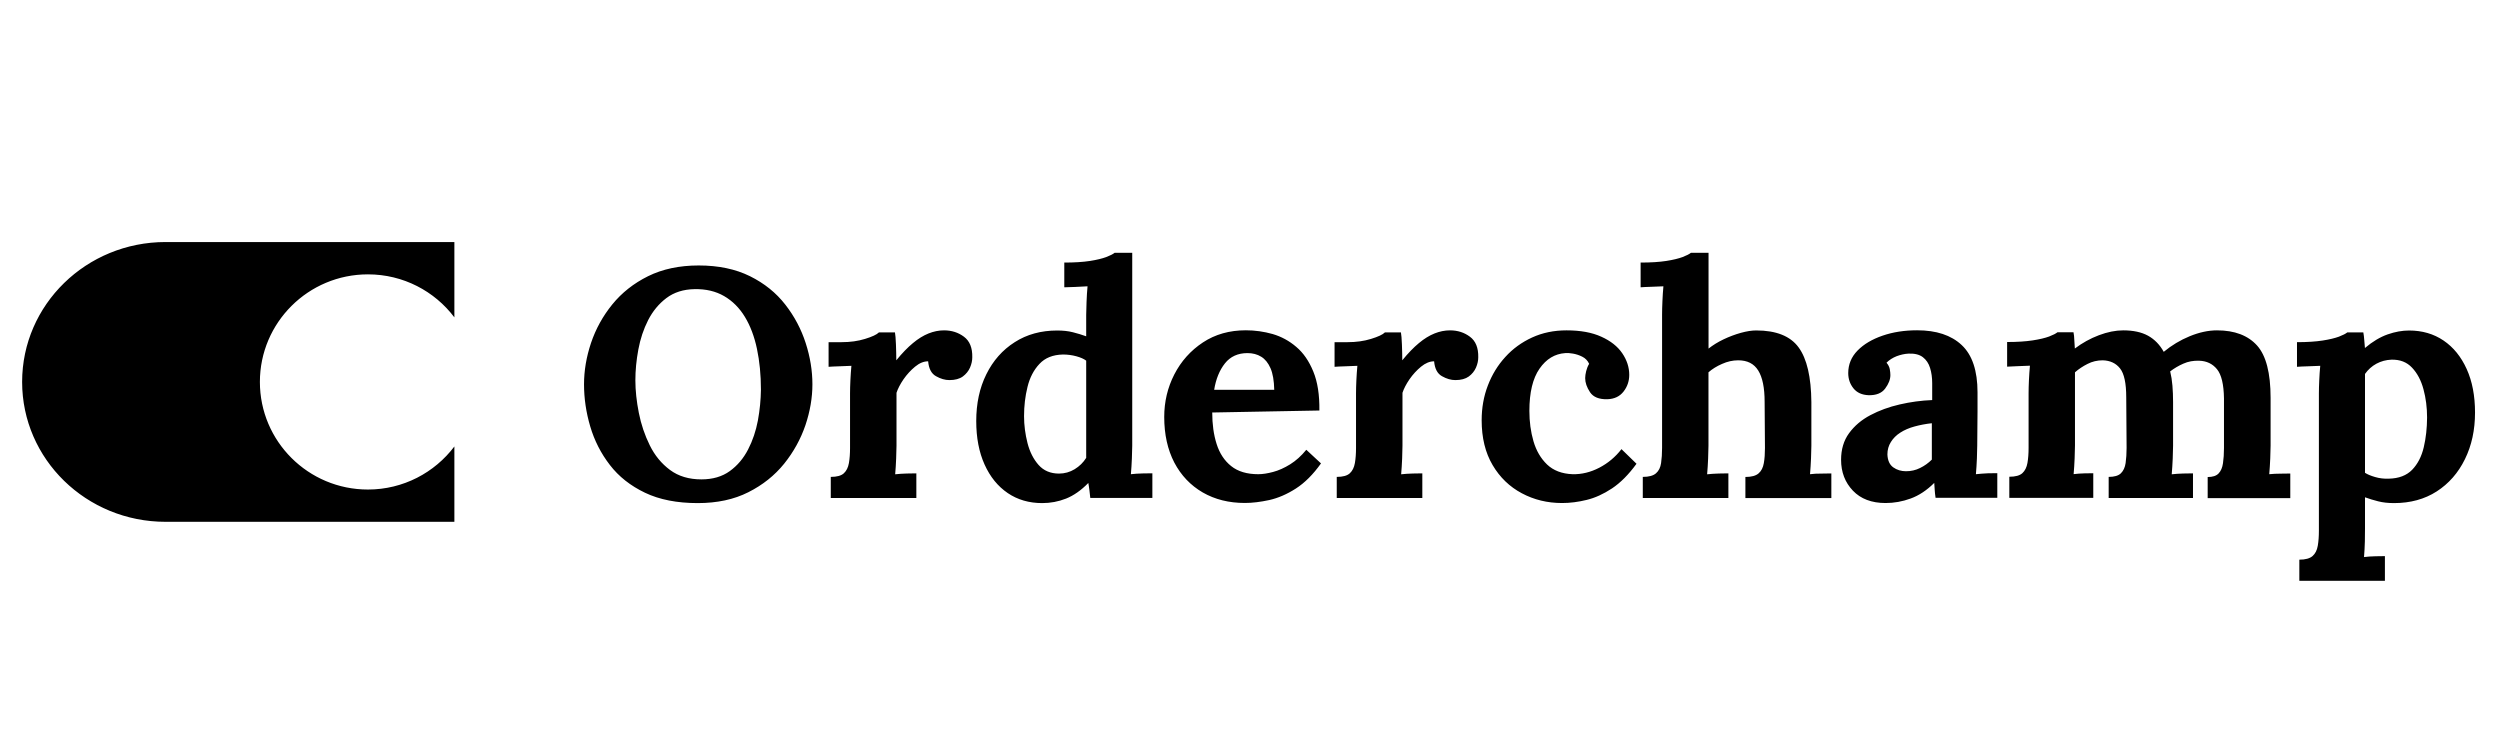 <svg width="113" height="34" viewBox="0 0 113 34" fill="none" xmlns="http://www.w3.org/2000/svg">
<g clip-path="url(#clip0_489_28)">
<path d="M51.116 21.434C51.136 21.211 51.151 20.972 51.161 20.723C51.171 20.474 51.177 20.279 51.177 20.142V11.428H50.379C50.309 11.485 50.184 11.549 50.002 11.619C49.82 11.686 49.575 11.747 49.265 11.795C48.955 11.843 48.569 11.868 48.106 11.868V12.986C48.215 12.986 48.378 12.979 48.595 12.97C48.812 12.96 48.997 12.95 49.157 12.941C49.137 13.155 49.121 13.391 49.112 13.646C49.102 13.902 49.096 14.096 49.096 14.233V15.201C48.907 15.134 48.71 15.07 48.499 15.019C48.288 14.964 48.049 14.939 47.784 14.939C47.056 14.939 46.415 15.114 45.866 15.466C45.313 15.817 44.886 16.302 44.582 16.918C44.276 17.534 44.126 18.239 44.126 19.031C44.126 19.784 44.251 20.439 44.503 20.997C44.755 21.556 45.103 21.983 45.55 22.287C45.996 22.59 46.517 22.74 47.107 22.74C47.481 22.74 47.841 22.673 48.186 22.536C48.531 22.398 48.866 22.165 49.192 21.83C49.211 21.939 49.23 22.05 49.243 22.169C49.259 22.287 49.268 22.398 49.281 22.507H52.087V21.393C51.988 21.393 51.844 21.396 51.659 21.399C51.461 21.403 51.282 21.415 51.116 21.434ZM49.093 20.7C48.965 20.905 48.793 21.074 48.575 21.208C48.358 21.339 48.122 21.406 47.867 21.406C47.484 21.406 47.174 21.275 46.944 21.016C46.715 20.758 46.545 20.426 46.443 20.027C46.341 19.625 46.287 19.219 46.287 18.811C46.287 18.351 46.338 17.911 46.443 17.489C46.545 17.068 46.727 16.72 46.983 16.449C47.238 16.174 47.592 16.034 48.046 16.024C48.253 16.024 48.454 16.05 48.652 16.104C48.85 16.158 48.997 16.225 49.096 16.302V20.7H49.093ZM35.495 13.768C35.08 13.234 34.55 12.807 33.899 12.484C33.248 12.162 32.475 11.999 31.582 11.999C30.707 11.999 29.944 12.162 29.293 12.484C28.642 12.807 28.106 13.231 27.675 13.761C27.247 14.288 26.928 14.869 26.714 15.501C26.503 16.133 26.398 16.755 26.398 17.371C26.398 18.006 26.491 18.642 26.679 19.277C26.867 19.912 27.161 20.493 27.566 21.016C27.968 21.54 28.498 21.958 29.153 22.271C29.807 22.584 30.602 22.74 31.537 22.74C32.412 22.74 33.175 22.577 33.826 22.248C34.477 21.92 35.013 21.492 35.444 20.959C35.872 20.426 36.191 19.845 36.405 19.219C36.615 18.594 36.721 17.978 36.721 17.371C36.721 16.755 36.619 16.133 36.417 15.507C36.216 14.882 35.91 14.3 35.495 13.768ZM34.257 19.005C34.167 19.481 34.02 19.918 33.813 20.317C33.605 20.72 33.331 21.045 32.986 21.294C32.642 21.543 32.214 21.668 31.703 21.668C31.141 21.668 30.669 21.527 30.286 21.243C29.903 20.959 29.596 20.589 29.37 20.129C29.143 19.669 28.977 19.181 28.875 18.661C28.773 18.144 28.719 17.652 28.719 17.192C28.719 16.742 28.763 16.279 28.853 15.798C28.942 15.319 29.089 14.875 29.296 14.47C29.504 14.064 29.778 13.732 30.123 13.471C30.468 13.212 30.892 13.078 31.393 13.069C31.904 13.059 32.351 13.164 32.731 13.384C33.111 13.605 33.423 13.918 33.669 14.323C33.915 14.728 34.097 15.21 34.215 15.769C34.333 16.327 34.394 16.943 34.394 17.617C34.388 18.07 34.343 18.533 34.257 19.005ZM43.571 15.22C43.315 15.028 43.015 14.932 42.67 14.932C42.434 14.932 42.201 14.98 41.968 15.073C41.738 15.166 41.502 15.309 41.266 15.507C41.03 15.702 40.778 15.96 40.513 16.286C40.513 16.082 40.506 15.842 40.497 15.574C40.487 15.306 40.471 15.121 40.452 15.025H39.727C39.629 15.124 39.421 15.22 39.099 15.319C38.779 15.418 38.428 15.466 38.042 15.466H37.452V16.58C37.56 16.57 37.72 16.564 37.931 16.557C38.141 16.551 38.326 16.544 38.483 16.535C38.464 16.749 38.448 16.969 38.438 17.189C38.428 17.41 38.422 17.607 38.422 17.783V20.247C38.422 20.502 38.406 20.729 38.371 20.93C38.336 21.131 38.259 21.285 38.141 21.393C38.023 21.502 37.825 21.556 37.551 21.556V22.51H41.419V21.396C41.32 21.396 41.177 21.399 40.985 21.403C40.794 21.409 40.618 21.419 40.462 21.438C40.481 21.214 40.497 20.975 40.506 20.726C40.516 20.477 40.522 20.282 40.522 20.145V17.754C40.583 17.569 40.688 17.365 40.838 17.145C40.992 16.924 41.167 16.733 41.362 16.573C41.56 16.41 41.754 16.331 41.952 16.331C41.981 16.663 42.099 16.889 42.307 17.004C42.514 17.122 42.715 17.18 42.913 17.18C43.168 17.18 43.37 17.125 43.52 17.017C43.666 16.908 43.775 16.774 43.845 16.615C43.915 16.452 43.947 16.299 43.947 16.152C43.957 15.721 43.829 15.411 43.571 15.22ZM81.813 21.434C81.832 21.211 81.848 20.972 81.858 20.723C81.867 20.474 81.874 20.279 81.874 20.142V18.175C81.864 17.042 81.672 16.216 81.299 15.705C80.926 15.191 80.284 14.936 79.381 14.936C79.183 14.936 78.953 14.971 78.688 15.044C78.423 15.118 78.161 15.217 77.906 15.338C77.651 15.459 77.424 15.6 77.226 15.756V11.428H76.428C76.358 11.485 76.234 11.549 76.052 11.619C75.87 11.686 75.624 11.747 75.314 11.795C75.005 11.843 74.618 11.868 74.156 11.868V12.986C74.264 12.976 74.424 12.97 74.634 12.963C74.845 12.957 75.03 12.95 75.186 12.941C75.167 13.155 75.151 13.378 75.142 13.608C75.132 13.838 75.126 14.042 75.126 14.218V20.247C75.126 20.502 75.11 20.729 75.081 20.93C75.052 21.131 74.976 21.285 74.851 21.393C74.727 21.502 74.529 21.556 74.254 21.556V22.51H78.123V21.396C78.024 21.396 77.88 21.399 77.695 21.403C77.507 21.409 77.332 21.419 77.162 21.438C77.181 21.214 77.198 20.975 77.207 20.726C77.217 20.477 77.223 20.282 77.223 20.145V16.828C77.389 16.682 77.593 16.554 77.836 16.449C78.078 16.34 78.321 16.286 78.567 16.286C78.982 16.286 79.282 16.439 79.473 16.749C79.665 17.058 79.761 17.528 79.761 18.166L79.776 20.25C79.776 20.506 79.761 20.732 79.725 20.933C79.69 21.134 79.614 21.288 79.489 21.396C79.365 21.505 79.167 21.559 78.892 21.559V22.513H82.777V21.399C82.668 21.399 82.522 21.403 82.333 21.406C82.142 21.403 81.969 21.415 81.813 21.434ZM102.57 21.434C102.589 21.211 102.605 20.972 102.615 20.723C102.624 20.474 102.631 20.279 102.631 20.142V17.984C102.631 16.86 102.426 16.069 102.018 15.616C101.609 15.162 101.006 14.932 100.208 14.932C99.815 14.932 99.404 15.022 98.976 15.197C98.548 15.373 98.156 15.609 97.801 15.903C97.623 15.581 97.386 15.338 97.093 15.175C96.796 15.012 96.422 14.932 95.969 14.932C95.624 14.932 95.257 15.006 94.868 15.153C94.478 15.3 94.118 15.501 93.783 15.753C93.773 15.654 93.767 15.533 93.76 15.386C93.754 15.239 93.744 15.118 93.722 15.019H92.997C92.927 15.076 92.803 15.14 92.621 15.21C92.439 15.277 92.19 15.338 91.874 15.386C91.558 15.434 91.175 15.459 90.722 15.459V16.573C90.83 16.564 90.99 16.557 91.2 16.551C91.411 16.544 91.596 16.538 91.753 16.529C91.734 16.742 91.718 16.963 91.708 17.183C91.698 17.403 91.692 17.601 91.692 17.776V20.241C91.692 20.496 91.676 20.723 91.641 20.924C91.606 21.125 91.529 21.278 91.411 21.387C91.293 21.495 91.095 21.549 90.821 21.549V22.504H94.616V21.39C94.517 21.39 94.386 21.393 94.217 21.396C94.048 21.399 93.888 21.412 93.728 21.431C93.748 21.208 93.763 20.968 93.773 20.72C93.783 20.471 93.789 20.276 93.789 20.139V16.828C93.955 16.682 94.147 16.554 94.357 16.449C94.568 16.34 94.798 16.286 95.043 16.286C95.379 16.296 95.64 16.417 95.826 16.653C96.014 16.889 96.106 17.323 96.106 17.959L96.122 20.247C96.122 20.502 96.106 20.729 96.078 20.93C96.049 21.131 95.975 21.285 95.864 21.393C95.752 21.502 95.567 21.556 95.312 21.556V22.51H99.123V21.396C99.014 21.396 98.867 21.399 98.679 21.403C98.491 21.409 98.318 21.419 98.162 21.438C98.181 21.214 98.197 20.975 98.207 20.726C98.216 20.477 98.223 20.282 98.223 20.145V18.179C98.223 17.914 98.213 17.665 98.194 17.432C98.175 17.196 98.14 16.982 98.092 16.787C98.27 16.65 98.468 16.532 98.689 16.436C98.909 16.337 99.148 16.296 99.404 16.305C99.739 16.315 100.007 16.442 100.208 16.688C100.409 16.934 100.514 17.371 100.524 18.009V20.253C100.524 20.509 100.508 20.735 100.479 20.936C100.451 21.138 100.384 21.291 100.281 21.399C100.179 21.508 100.013 21.562 99.787 21.562V22.517H103.521V21.403C103.422 21.403 103.279 21.406 103.087 21.409C102.896 21.412 102.73 21.415 102.57 21.434ZM111.495 16.682C111.242 16.123 110.895 15.695 110.448 15.392C110.001 15.089 109.481 14.939 108.89 14.939C108.584 14.939 108.261 14.996 107.923 15.114C107.585 15.233 107.24 15.437 106.895 15.73C106.885 15.641 106.876 15.526 106.866 15.386C106.857 15.245 106.841 15.124 106.822 15.025H106.097C106.027 15.083 105.902 15.146 105.72 15.217C105.538 15.284 105.293 15.344 104.983 15.392C104.673 15.44 104.287 15.466 103.824 15.466V16.58C103.933 16.57 104.096 16.564 104.313 16.557C104.53 16.551 104.715 16.544 104.875 16.535C104.855 16.749 104.839 16.969 104.83 17.189C104.82 17.41 104.814 17.607 104.814 17.783V23.988C104.814 24.243 104.798 24.47 104.763 24.671C104.728 24.872 104.651 25.025 104.527 25.134C104.402 25.242 104.204 25.297 103.93 25.297V26.251H107.798V25.137C107.699 25.137 107.556 25.14 107.371 25.143C107.186 25.147 107.01 25.159 106.854 25.179C106.873 24.955 106.885 24.716 106.892 24.467C106.898 24.218 106.898 24.023 106.898 23.886V22.478C107.087 22.545 107.284 22.609 107.495 22.66C107.706 22.714 107.945 22.74 108.21 22.74C108.947 22.74 109.592 22.564 110.138 22.213C110.684 21.862 111.112 21.374 111.415 20.755C111.721 20.132 111.871 19.433 111.871 18.648C111.871 17.895 111.747 17.237 111.495 16.682ZM109.554 20.215C109.455 20.637 109.279 20.975 109.03 21.233C108.778 21.492 108.427 21.626 107.974 21.636C107.757 21.645 107.549 21.62 107.355 21.562C107.157 21.505 107.007 21.441 106.898 21.371V16.902C107.035 16.707 107.208 16.551 107.415 16.439C107.623 16.327 107.849 16.267 108.095 16.257C108.478 16.248 108.788 16.366 109.024 16.618C109.26 16.867 109.433 17.192 109.541 17.595C109.65 17.997 109.704 18.421 109.704 18.871C109.701 19.347 109.653 19.797 109.554 20.215ZM89.311 21.434C89.33 21.211 89.346 20.972 89.356 20.723C89.365 20.474 89.371 20.279 89.371 20.142C89.371 19.81 89.375 19.526 89.378 19.29C89.384 19.053 89.384 18.82 89.384 18.584V17.732C89.384 16.755 89.145 16.043 88.669 15.597C88.194 15.15 87.52 14.929 86.655 14.929C86.084 14.929 85.564 15.009 85.091 15.172C84.619 15.335 84.242 15.558 83.961 15.845C83.68 16.133 83.54 16.474 83.54 16.864C83.54 17.129 83.62 17.358 83.776 17.553C83.932 17.748 84.159 17.85 84.456 17.863C84.801 17.872 85.053 17.773 85.209 17.563C85.366 17.352 85.445 17.151 85.445 16.953C85.445 16.873 85.436 16.784 85.417 16.682C85.397 16.58 85.346 16.484 85.27 16.394C85.397 16.267 85.551 16.171 85.726 16.101C85.905 16.034 86.087 15.992 86.272 15.983C86.547 15.973 86.76 16.027 86.914 16.145C87.067 16.264 87.175 16.423 87.239 16.631C87.303 16.835 87.335 17.065 87.335 17.32V18.083C86.843 18.102 86.352 18.169 85.867 18.281C85.378 18.393 84.938 18.555 84.539 18.766C84.14 18.977 83.821 19.248 83.578 19.58C83.335 19.912 83.217 20.314 83.217 20.783C83.217 21.342 83.396 21.805 83.751 22.178C84.105 22.549 84.596 22.737 85.228 22.737C85.611 22.737 85.991 22.67 86.365 22.532C86.738 22.395 87.092 22.162 87.428 21.827C87.437 21.955 87.444 22.063 87.45 22.156C87.456 22.248 87.466 22.363 87.488 22.501H90.278V21.387C90.179 21.387 90.035 21.39 89.85 21.393C89.656 21.403 89.48 21.415 89.311 21.434ZM87.319 20.774C87.163 20.93 86.984 21.058 86.786 21.154C86.588 21.253 86.377 21.3 86.151 21.3C85.934 21.3 85.742 21.243 85.576 21.125C85.41 21.007 85.321 20.812 85.311 20.538C85.311 20.333 85.362 20.145 85.468 19.979C85.57 19.813 85.713 19.669 85.895 19.554C86.077 19.436 86.291 19.344 86.537 19.277C86.783 19.21 87.044 19.159 87.319 19.13V20.774ZM66.441 15.22C66.185 15.028 65.885 14.932 65.541 14.932C65.304 14.932 65.071 14.98 64.838 15.073C64.609 15.166 64.372 15.309 64.136 15.507C63.9 15.702 63.648 15.96 63.383 16.286C63.383 16.082 63.377 15.842 63.367 15.574C63.357 15.306 63.341 15.121 63.322 15.025H62.598C62.499 15.124 62.291 15.22 61.969 15.319C61.65 15.418 61.298 15.466 60.912 15.466H60.322V16.58C60.43 16.57 60.59 16.564 60.801 16.557C61.011 16.551 61.196 16.544 61.353 16.535C61.334 16.749 61.318 16.969 61.308 17.189C61.298 17.41 61.292 17.607 61.292 17.783V20.247C61.292 20.502 61.276 20.729 61.241 20.93C61.206 21.131 61.129 21.285 61.011 21.393C60.893 21.502 60.695 21.556 60.421 21.556V22.51H64.289V21.396C64.19 21.396 64.047 21.399 63.855 21.403C63.664 21.409 63.488 21.419 63.332 21.438C63.351 21.214 63.367 20.975 63.377 20.726C63.386 20.477 63.392 20.282 63.392 20.145V17.754C63.453 17.569 63.558 17.365 63.708 17.145C63.862 16.924 64.037 16.733 64.232 16.573C64.427 16.414 64.624 16.331 64.822 16.331C64.851 16.663 64.969 16.889 65.177 17.004C65.384 17.122 65.585 17.18 65.783 17.18C66.038 17.18 66.24 17.125 66.39 17.017C66.537 16.908 66.645 16.774 66.715 16.615C66.785 16.452 66.817 16.299 66.817 16.152C66.827 15.721 66.699 15.411 66.441 15.22ZM72.288 21.141C71.896 21.345 71.49 21.444 71.079 21.434C70.597 21.415 70.213 21.268 69.926 20.994C69.642 20.72 69.438 20.372 69.313 19.944C69.189 19.519 69.128 19.06 69.128 18.571C69.128 17.741 69.281 17.103 69.585 16.666C69.891 16.225 70.277 15.992 70.75 15.96C70.839 15.951 70.954 15.957 71.098 15.983C71.241 16.008 71.382 16.053 71.519 16.123C71.656 16.19 71.762 16.299 71.829 16.445C71.768 16.544 71.727 16.653 71.695 16.774C71.666 16.896 71.65 17.001 71.65 17.09C71.65 17.295 71.723 17.508 71.87 17.729C72.017 17.949 72.279 18.054 72.652 18.045C72.968 18.035 73.211 17.92 73.383 17.7C73.555 17.48 73.642 17.227 73.642 16.943C73.642 16.602 73.536 16.276 73.326 15.967C73.115 15.657 72.799 15.408 72.381 15.22C71.963 15.028 71.439 14.932 70.807 14.932C70.236 14.932 69.716 15.041 69.25 15.255C68.784 15.469 68.378 15.762 68.04 16.136C67.701 16.506 67.437 16.937 67.251 17.425C67.063 17.914 66.971 18.437 66.971 18.996C66.971 19.787 67.136 20.464 67.465 21.02C67.794 21.578 68.235 22.003 68.787 22.296C69.339 22.59 69.942 22.737 70.603 22.737C70.967 22.737 71.34 22.689 71.717 22.596C72.097 22.504 72.477 22.331 72.863 22.076C73.246 21.821 73.616 21.45 73.97 20.962L73.291 20.301C73.016 20.656 72.681 20.936 72.288 21.141ZM58.314 20.988C58.052 21.15 57.797 21.265 57.545 21.332C57.293 21.399 57.069 21.434 56.874 21.434C56.364 21.434 55.955 21.313 55.649 21.067C55.342 20.822 55.125 20.49 54.991 20.068C54.857 19.647 54.793 19.175 54.793 18.645L59.636 18.555C59.645 17.85 59.556 17.266 59.361 16.793C59.169 16.324 58.914 15.951 58.592 15.68C58.273 15.405 57.915 15.213 57.523 15.098C57.13 14.987 56.724 14.929 56.313 14.929C55.575 14.929 54.927 15.111 54.372 15.478C53.817 15.845 53.386 16.327 53.079 16.924C52.773 17.521 52.623 18.163 52.623 18.846C52.623 19.637 52.776 20.324 53.079 20.908C53.386 21.489 53.813 21.939 54.362 22.258C54.915 22.577 55.55 22.734 56.268 22.734C56.603 22.734 56.97 22.689 57.369 22.603C57.768 22.513 58.17 22.341 58.573 22.082C58.975 21.824 59.355 21.444 59.709 20.946L59.045 20.33C58.818 20.608 58.576 20.825 58.314 20.988ZM55.368 16.423C55.614 16.114 55.955 15.96 56.386 15.96C56.622 15.96 56.83 16.015 57.005 16.123C57.184 16.232 57.321 16.404 57.427 16.643C57.532 16.883 57.586 17.208 57.596 17.62H54.88C54.959 17.132 55.122 16.733 55.368 16.423ZM16.631 12.401C18.23 12.401 19.647 13.164 20.538 14.345V10.94H7.483C3.901 10.94 1 13.771 1 17.263C1 20.755 3.901 23.586 7.483 23.586H20.538V20.18C19.647 21.361 18.227 22.127 16.631 22.127C13.934 22.127 11.747 19.95 11.747 17.263C11.747 14.581 13.934 12.401 16.631 12.401Z" fill="black"/>
</g>
<defs>
<clipPath id="clip0_489_28">
<rect width="110.887" height="15.312" fill="white" transform="translate(1 10.94)"/>
</clipPath>
</defs>
</svg>
